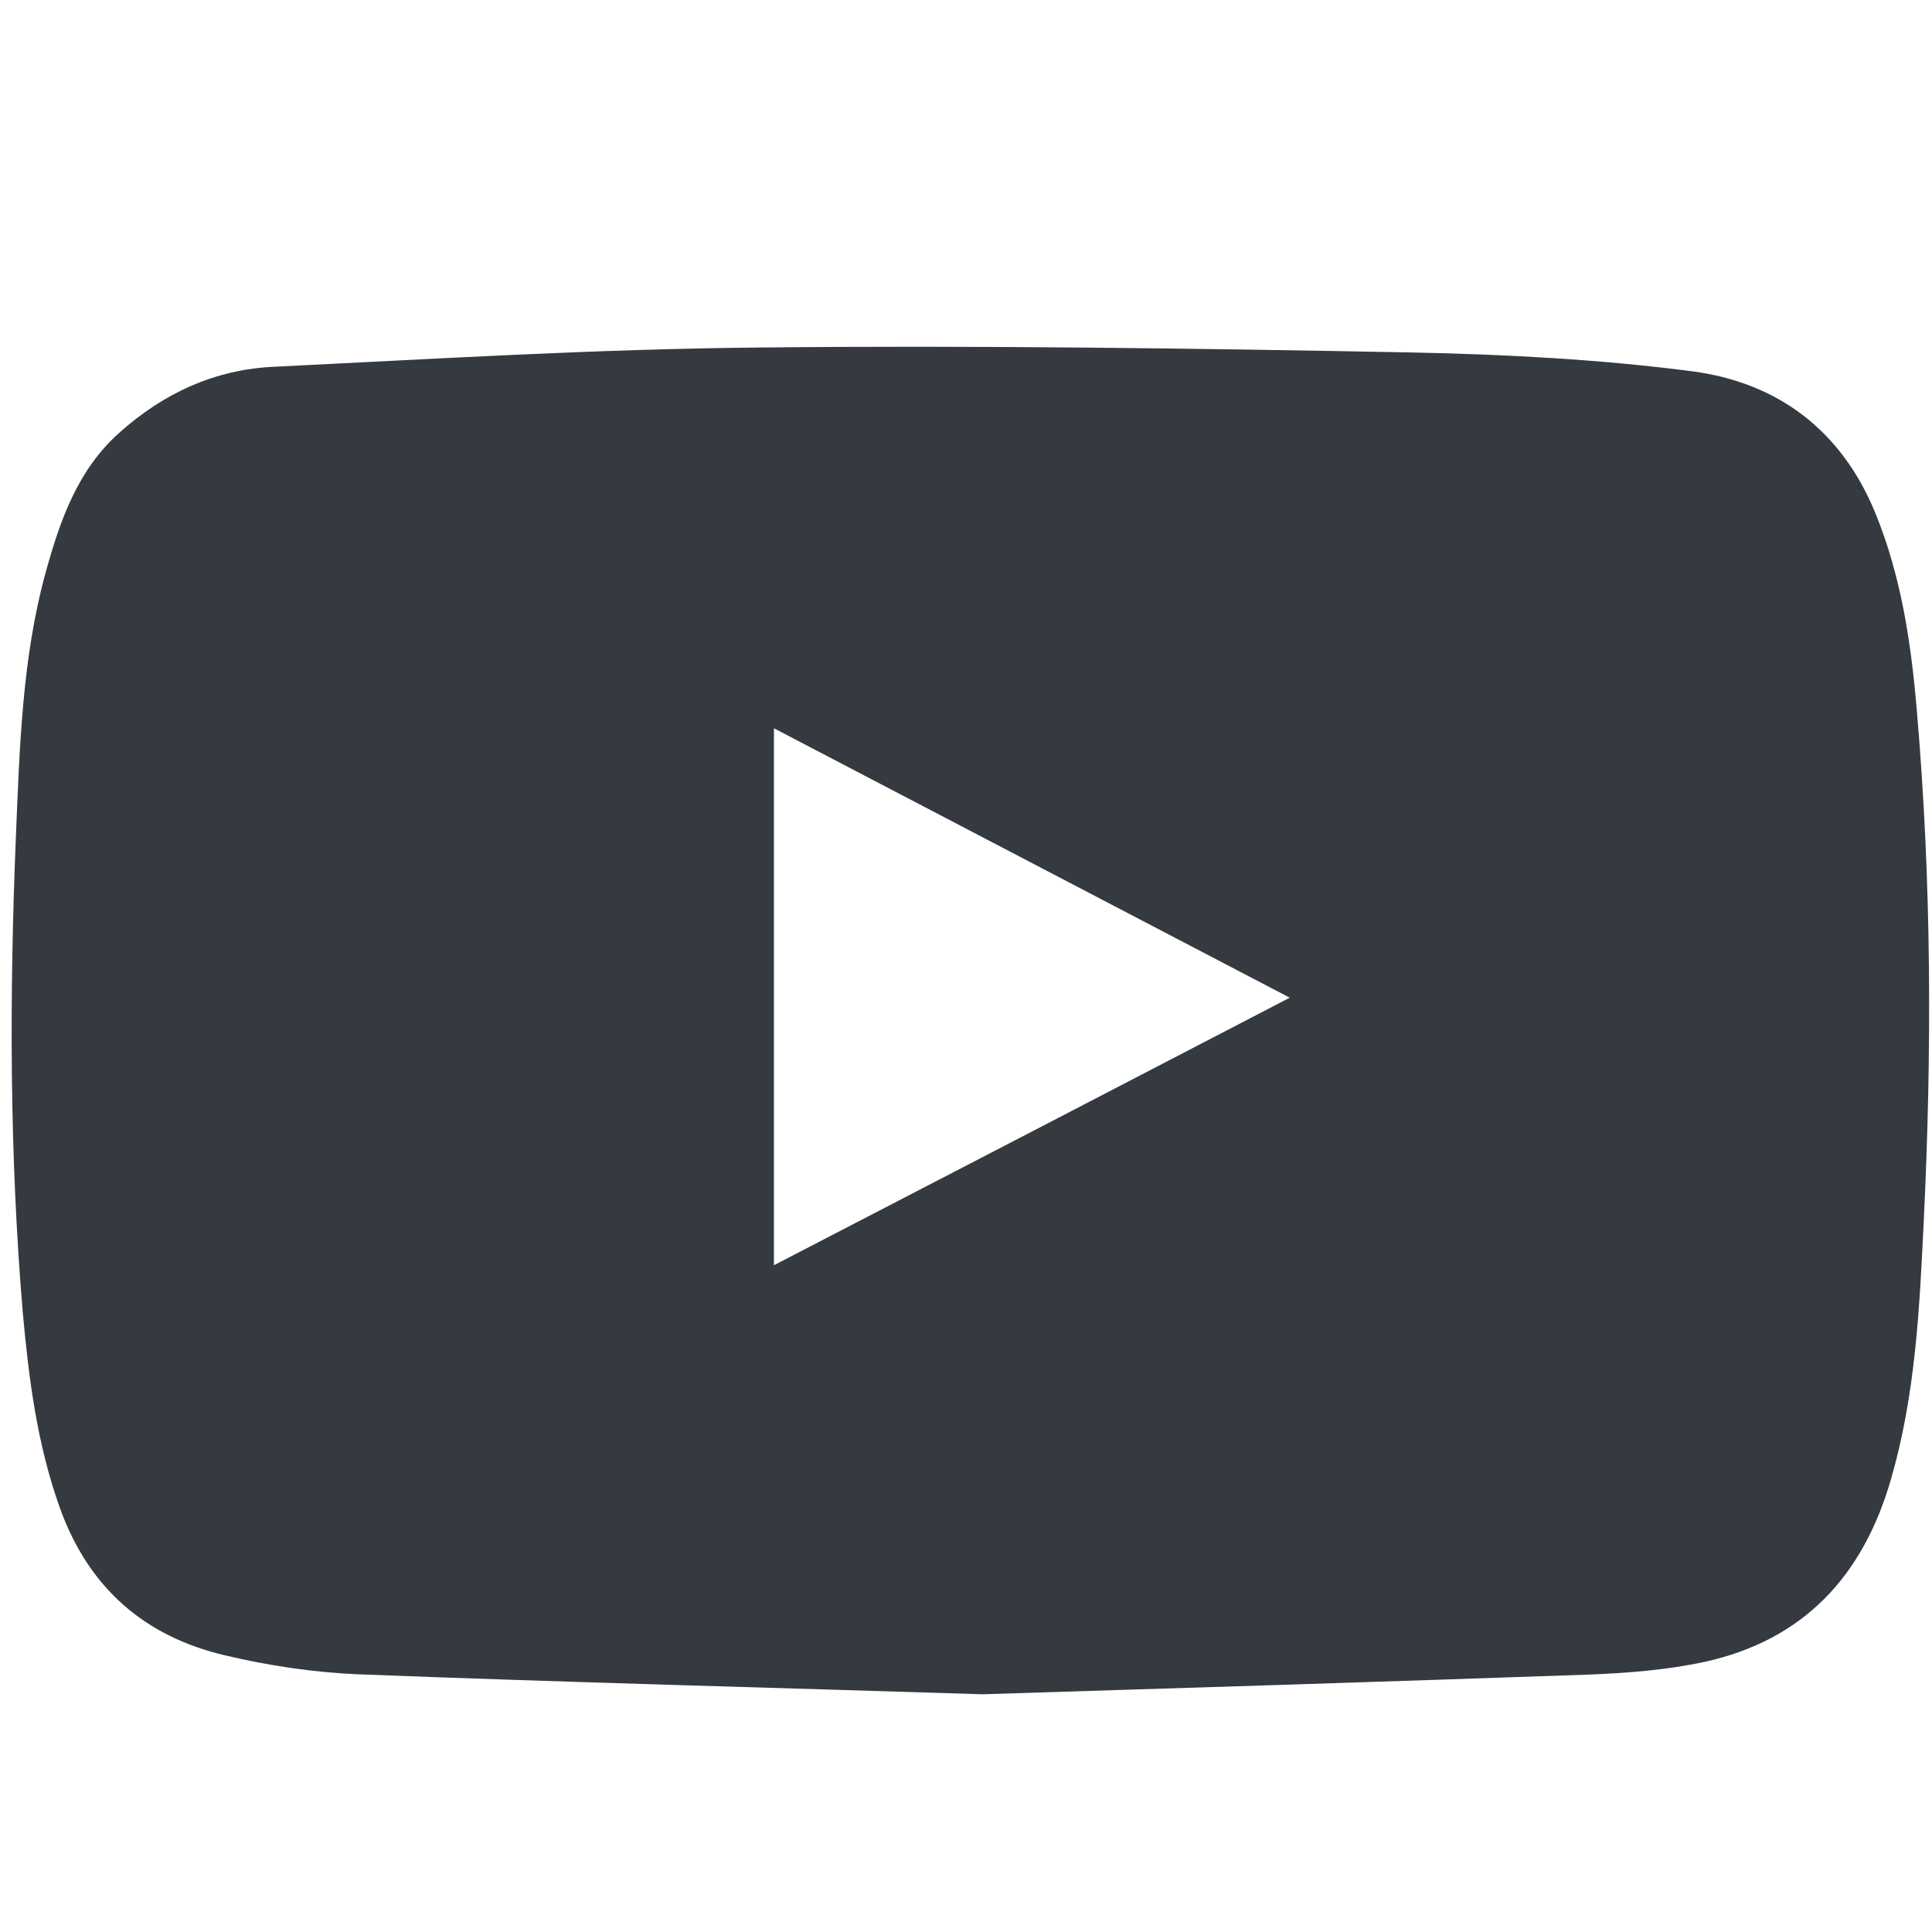 <?xml version="1.0" ?><!DOCTYPE svg  PUBLIC '-//W3C//DTD SVG 1.1//EN'  'http://www.w3.org/Graphics/SVG/1.1/DTD/svg11.dtd'><svg fill="#343a40b3" id="Layer_1" version="1.1" viewBox="0 0 512 512" xml:space="preserve" xmlns="http://www.w3.org/2000/svg" xmlns:xlink="http://www.w3.org/1999/xlink"><g><path d="M260.4,449c-57.1-1.8-111.4-3.2-165.7-5.3c-11.7-0.5-23.6-2.3-35-5c-21.4-5-36.2-17.9-43.8-39c-6.1-17-8.3-34.5-9.9-52.3   C2.5,305.6,2.5,263.8,4.2,222c1-23.6,1.6-47.4,7.9-70.3c3.8-13.7,8.4-27.1,19.5-37c11.7-10.5,25.4-16.8,41-17.5   c42.8-2.1,85.5-4.7,128.3-5.1c57.6-0.6,115.3,0.2,172.9,1.3c24.9,0.5,50,1.8,74.7,5c22.6,3,39.5,15.6,48.5,37.6   c6.9,16.9,9.5,34.6,11,52.6c3.9,45.1,4,90.2,1.8,135.3c-1.1,22.9-2.2,45.9-8.7,68.2c-7.4,25.6-23.1,42.5-49.3,48.3   c-10.2,2.2-20.8,3-31.2,3.4C366.2,445.7,311.9,447.4,260.4,449z M205.1,335.3c45.6-23.6,90.7-47,136.7-70.9   c-45.9-24-91-47.5-136.7-71.4C205.1,240.7,205.1,287.6,205.1,335.3z"/></g></svg>
